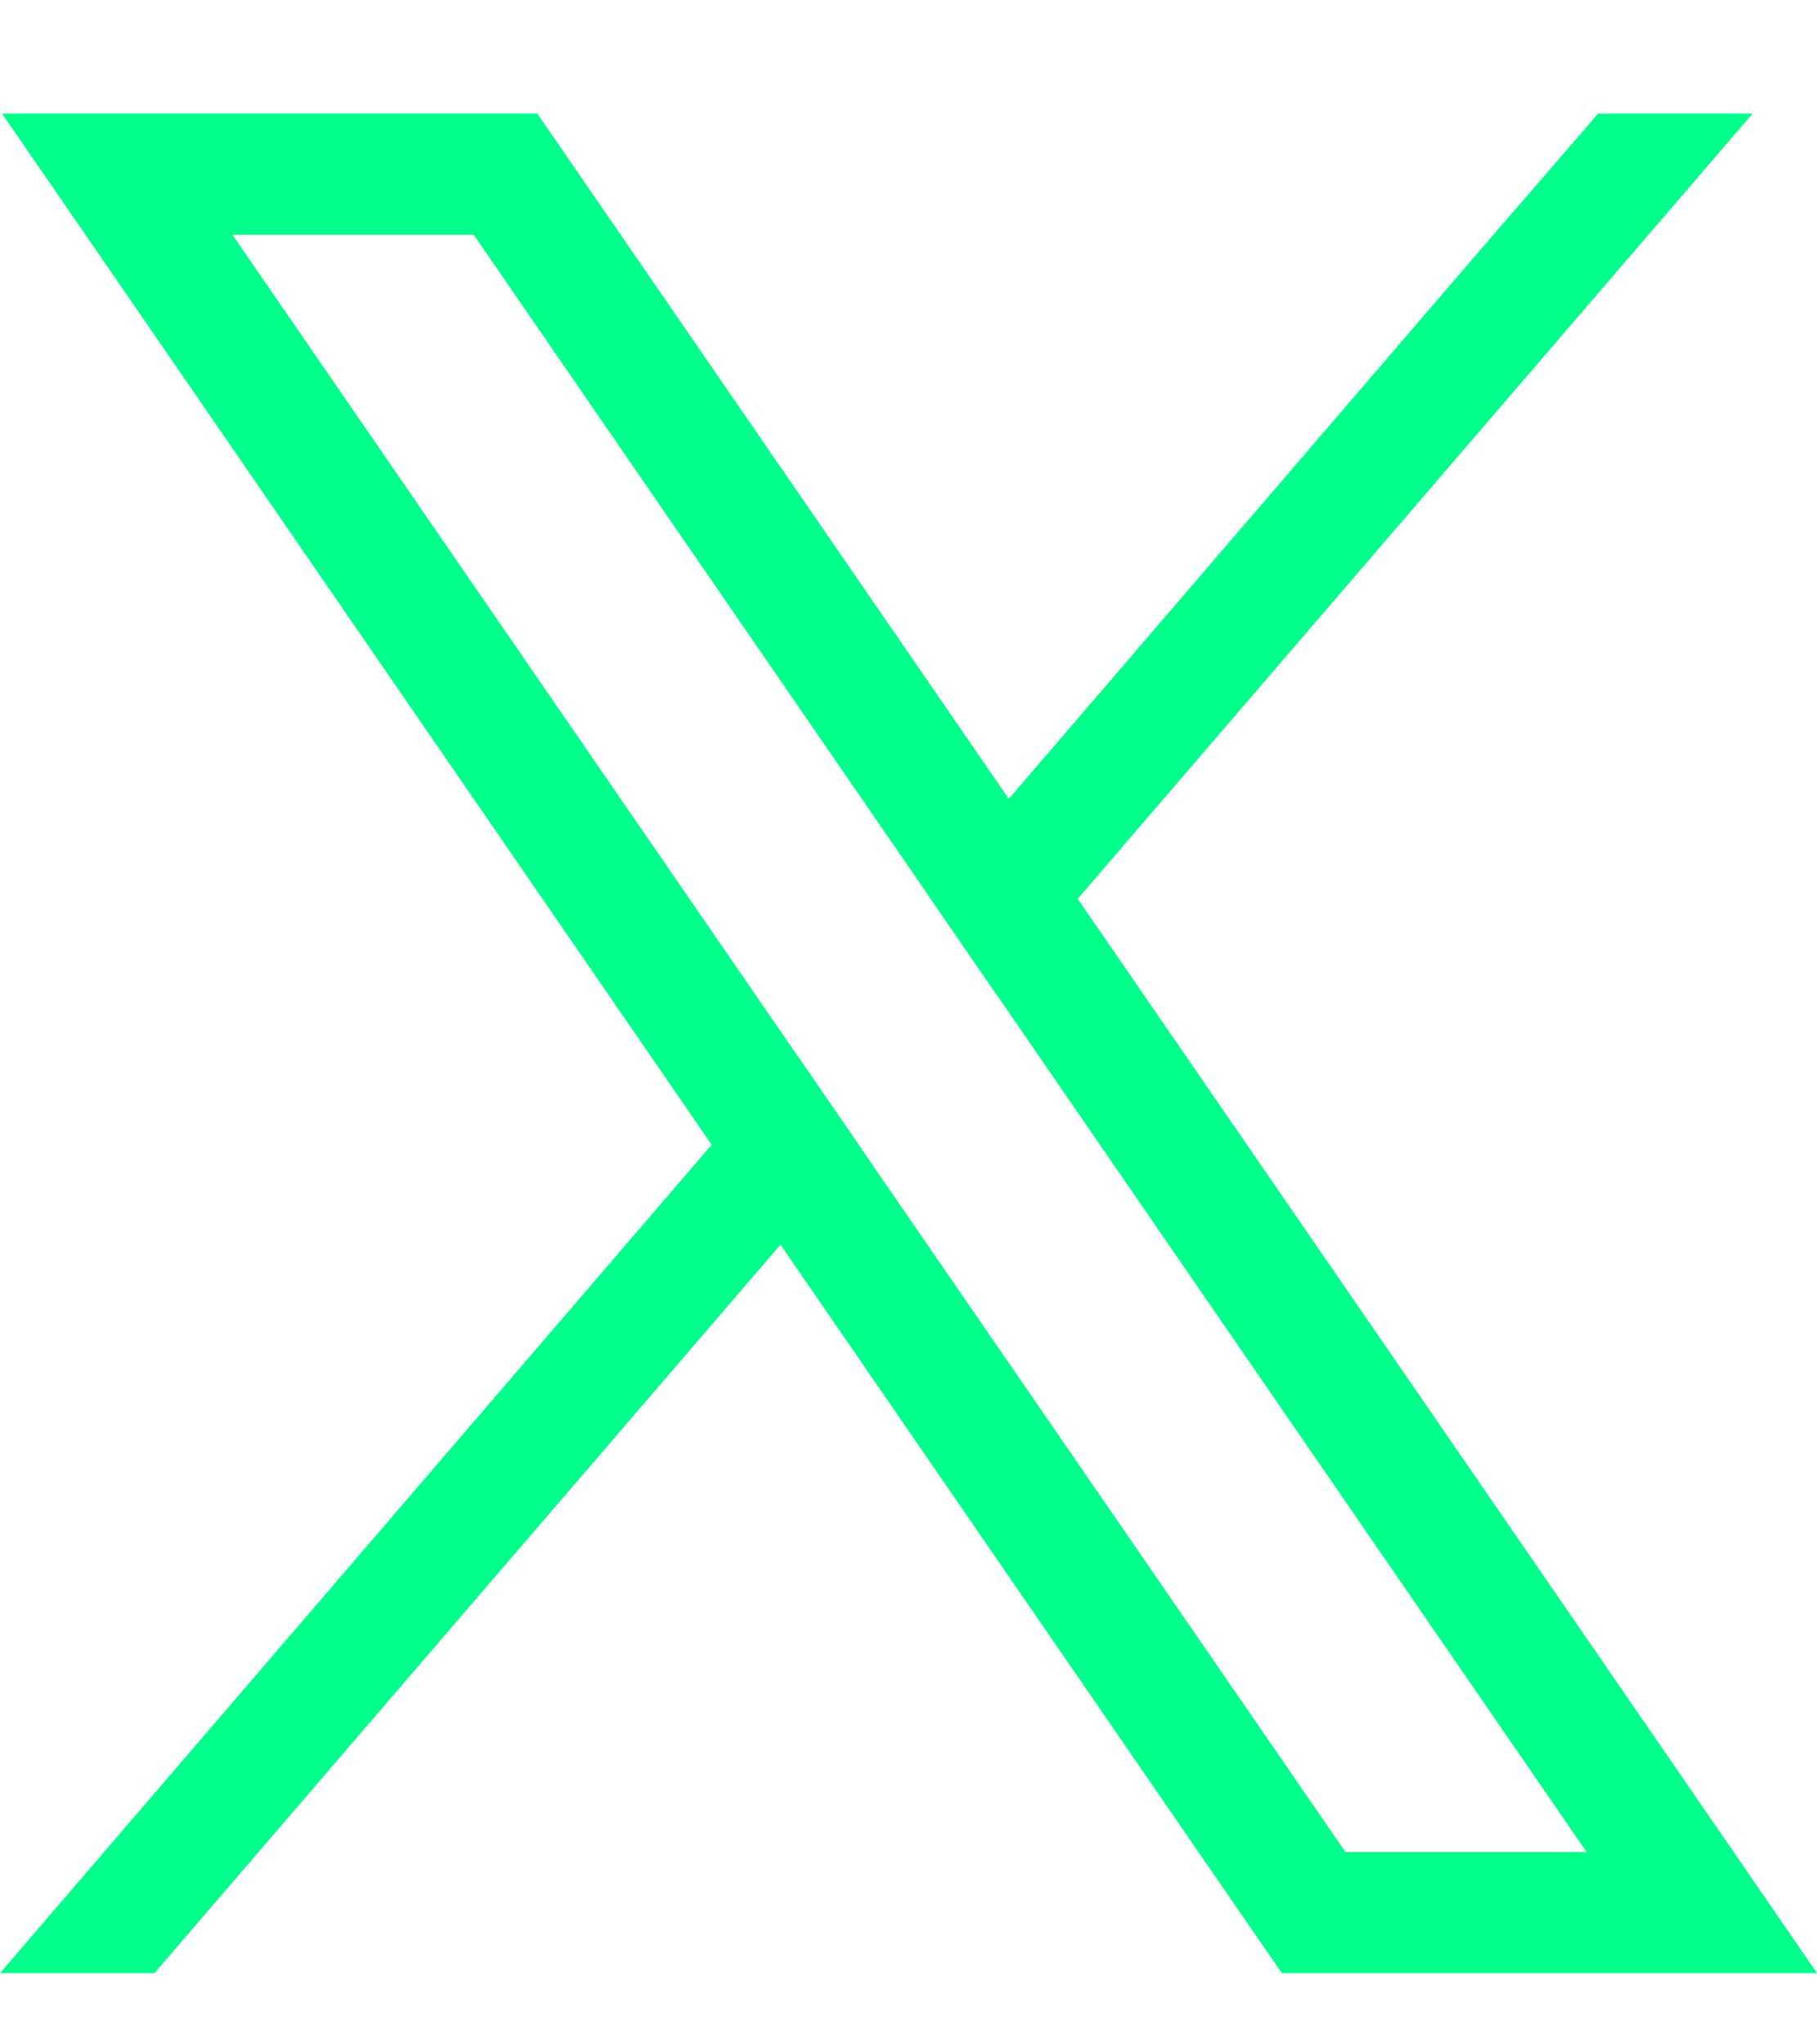 <?xml version="1.0" encoding="UTF-8"?> <svg xmlns="http://www.w3.org/2000/svg" width="16" height="18" viewBox="0 0 16 18" fill="none"><path d="M14.851 15.703L9.49 7.914L8.883 7.033L5.049 1.462L4.731 1H0.018L1.168 2.67L6.267 10.079L6.873 10.959L10.97 16.912L11.288 17.373H16L14.851 15.703V15.703ZM11.848 16.307L7.591 10.123L6.985 9.242L2.046 2.066H4.171L8.165 7.87L8.771 8.75L13.972 16.307H11.848H11.848Z" fill="#00FF8B"></path><path d="M6.985 9.242L7.591 10.123L6.873 10.959L1.36 17.373H0L6.267 10.079L6.985 9.242Z" fill="#00FF8B"></path><path d="M15.433 1L9.49 7.914L8.771 8.75L8.165 7.869L8.884 7.033L12.909 2.347L14.073 1H15.433Z" fill="#00FF8B"></path></svg> 